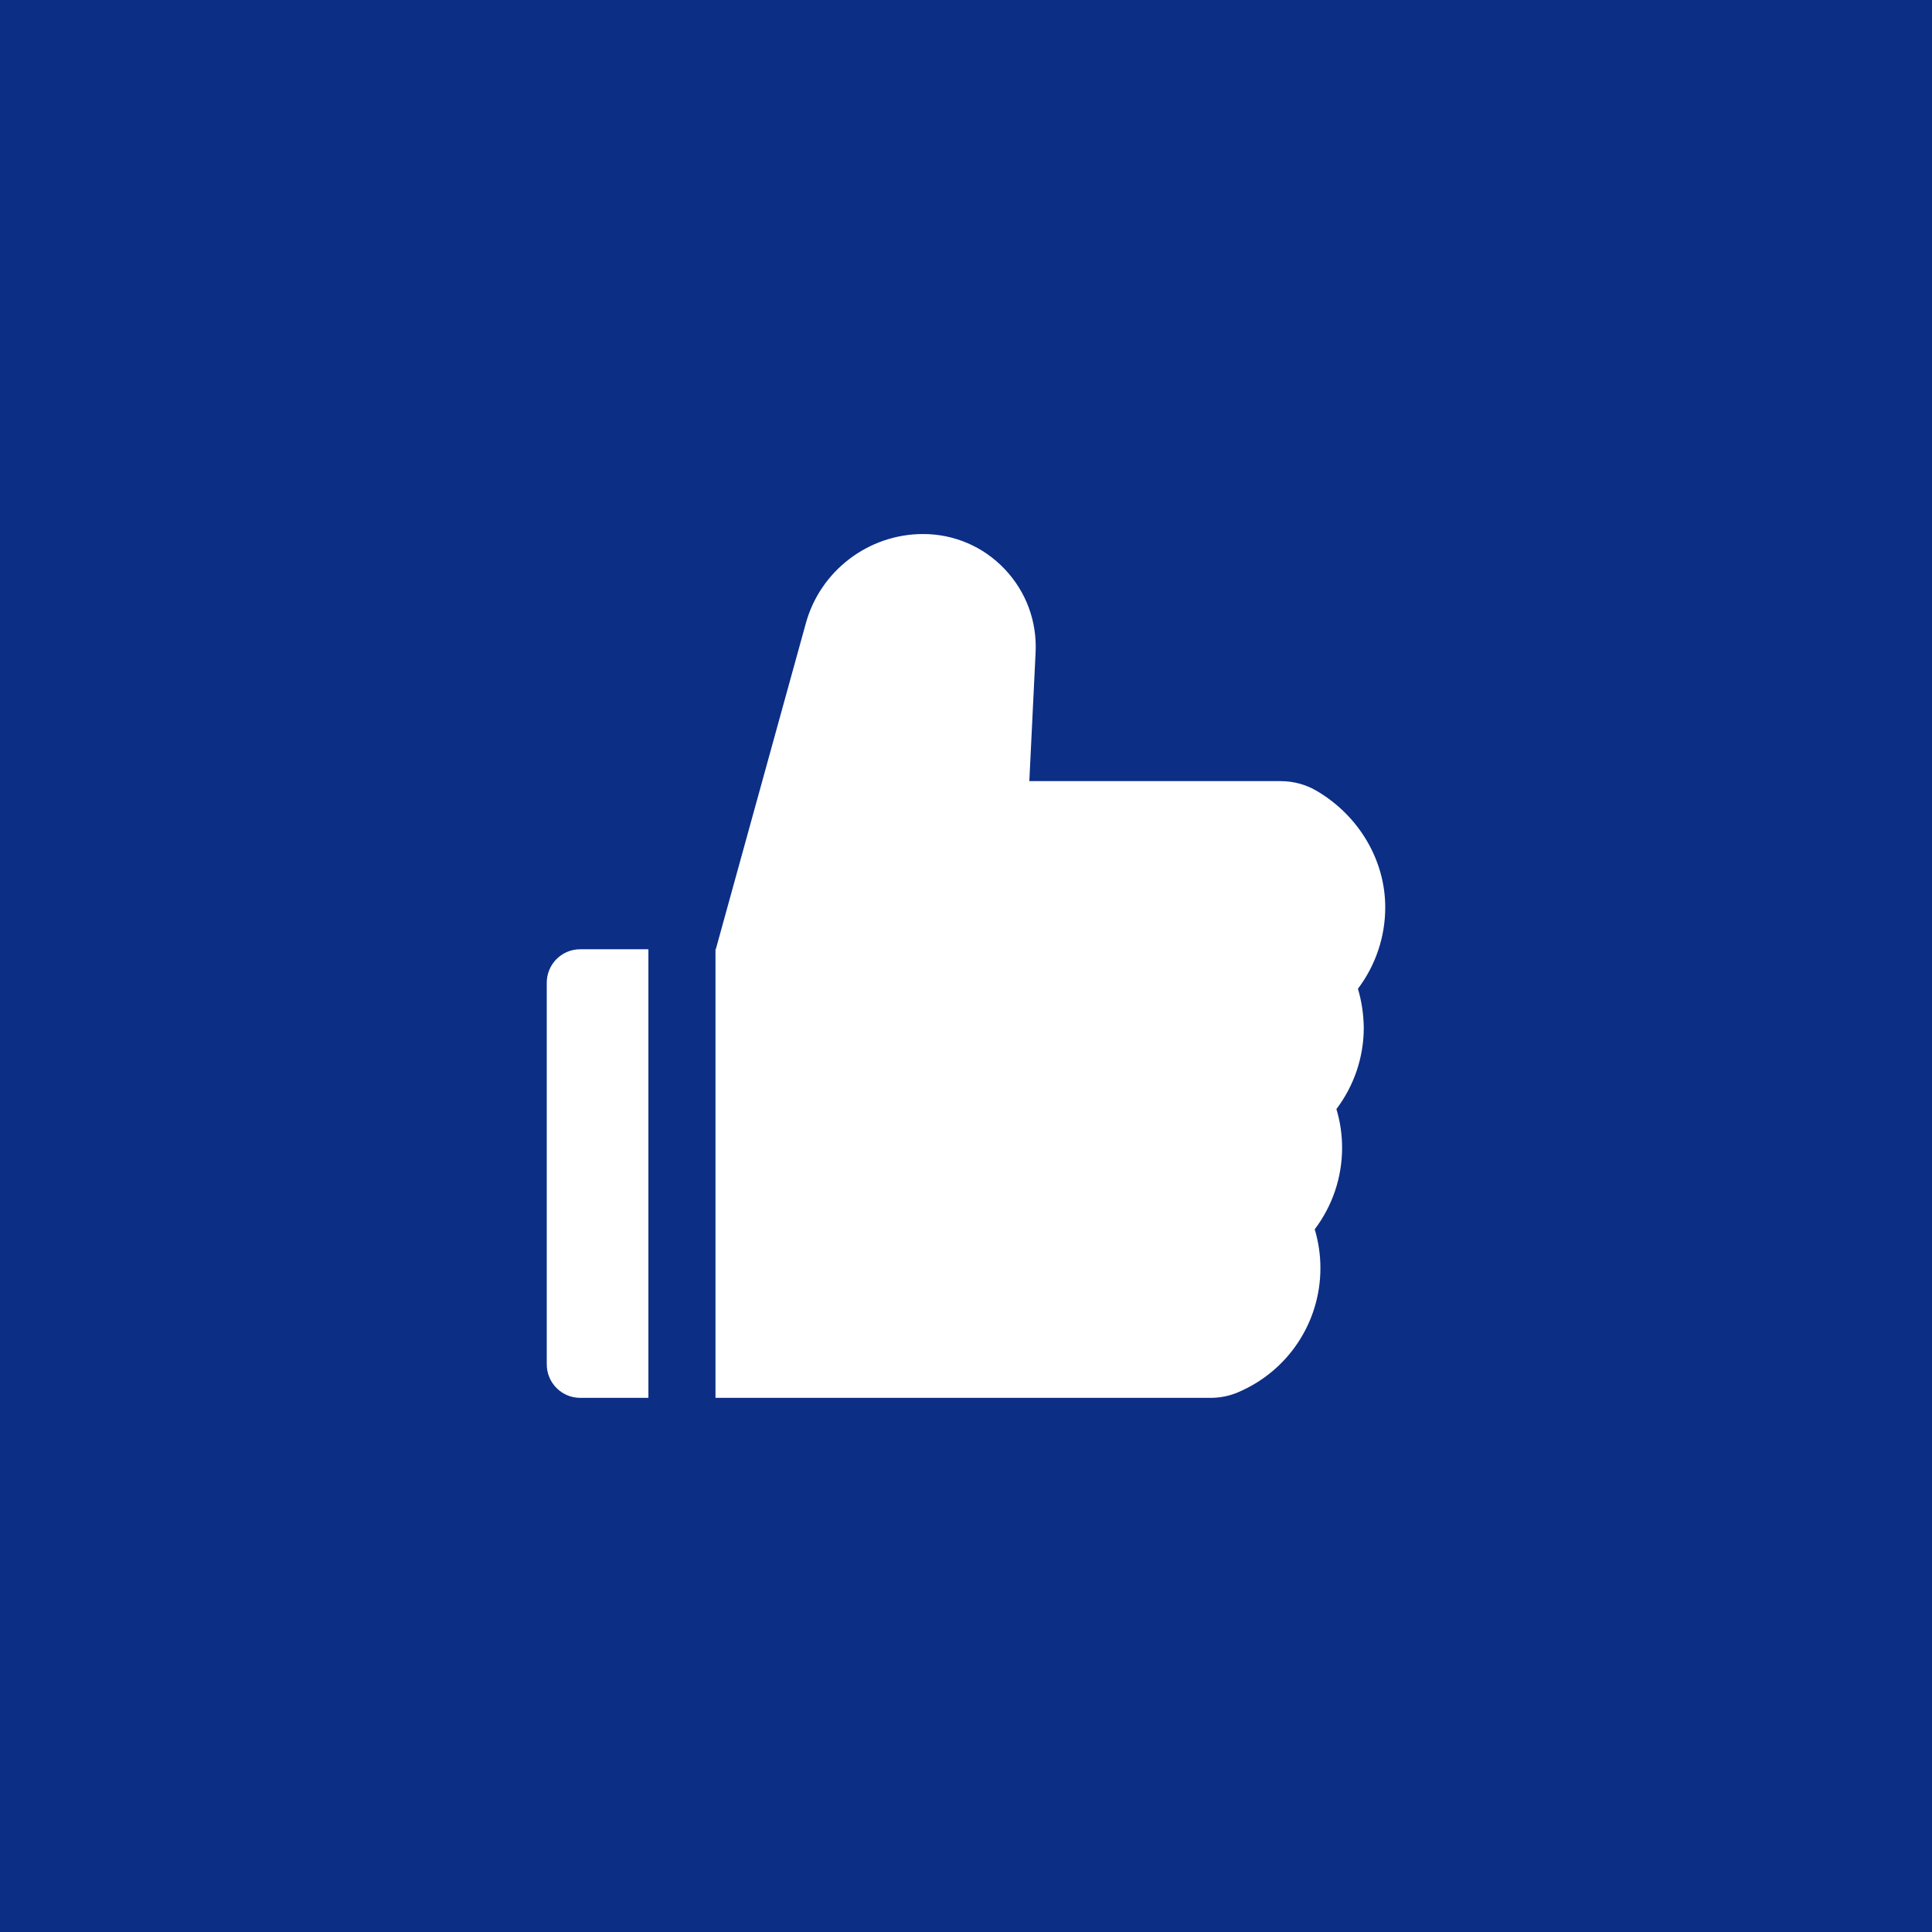 <svg width="36" height="36" viewBox="0 0 36 36" fill="none" xmlns="http://www.w3.org/2000/svg">
<rect width="36" height="36" fill="#0C2E85"/>
<path d="M25.303 18.424C25.631 17.99 25.812 17.459 25.812 16.906C25.812 16.029 25.322 15.199 24.533 14.736C24.33 14.617 24.099 14.555 23.863 14.555H19.18L19.297 12.154C19.324 11.574 19.119 11.024 18.721 10.604C18.525 10.397 18.289 10.232 18.028 10.12C17.766 10.008 17.484 9.95 17.199 9.951C16.184 9.951 15.285 10.635 15.016 11.613L13.338 17.688H13.332V26.047H22.557C22.736 26.047 22.912 26.012 23.074 25.941C24.004 25.545 24.604 24.637 24.604 23.629C24.604 23.383 24.568 23.141 24.498 22.906C24.826 22.473 25.008 21.941 25.008 21.389C25.008 21.143 24.973 20.9 24.902 20.666C25.23 20.232 25.412 19.701 25.412 19.148C25.408 18.902 25.373 18.658 25.303 18.424ZM10.188 18.312V25.422C10.188 25.768 10.467 26.047 10.812 26.047H12.082V17.688H10.812C10.467 17.688 10.188 17.967 10.188 18.312Z" fill="white"/>
</svg>
